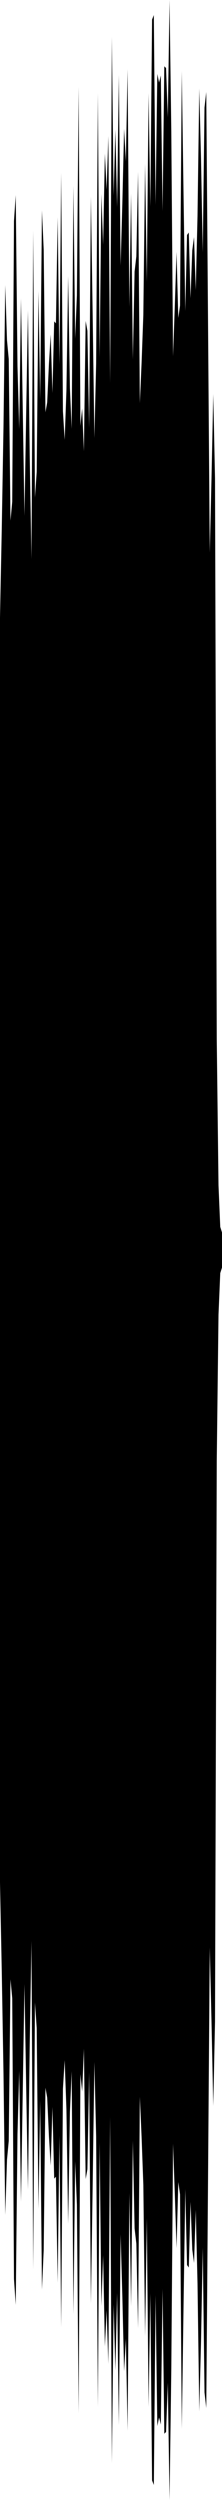 <?xml version="1.0" encoding="utf-8"?>
<svg xmlns="http://www.w3.org/2000/svg" preserveAspectRatio="none" viewBox="0 -25.733 6.35 71.466">
  <path d="m0-8.075.05-2.527.05-2.94.05-4.041.05 1.573.05.542.05 4.618.05-.542.05-8.021.05-.742.05 4.886.05 1.802.05-3.735.05 3.098.05 3.119.05-3.013.05-2.861.05 4.15.05 2.957.05-9.389L1-11.51l.05-.732.05-5.165.05 3.091.05-5.403.05 1.128.05 4.645.05-.286.05-1.105.05-.835.05 1.674.05-2.048.05.056.05-3.034.05 4.208.05-5.477.05 6.815.05.819.05-1.41.05-3.271.05 3.196.05 1.169.05-6.945.05 4.368.05-1.24.05-5.962.05 9.694.05-.498.05 1.226.05-3.727.05.282.05 2.772.05-6.611.05 3.337.05 3.568.05-2.125.05-7.734.05 7.558.05-4.675.05 1.451.05-2.606.05 1.035.05-1.537.05 7.063.05-9.896.05 4.531.05-1.885.05 2.214.05-3.773.05 5.45.05-1.783.05-2.13.05.932.05-2.632.05 6.794.05-3.237.05 4.738.05-2.511.05-.435.05-2.418.05 6.615.05-1.146.05-1.371.05-4.324.05 3.377.05-5.396.05 3.24.05-5.346.05-.13.05 5.427.05-3.743.05.248.05-.205.05 3.878.05-4.14.05.051.05 1.408.05-3.354.05 3.752.05 6.434.05-1.424.05-1.562.05 1.889.05-.354.05-6.702.05 3.517.05 3.339.05-2.171.05-.072.05 1.878.05-1.366.05-.382.05 1.516.05-2.117.05-3.644.05 1.998.05 2.688.05-4.143.05-.444.05 6.468L6-9.934l.05-2.124.05-2.41.05 2.412.05 16.032.05 4.174.05 1.189.05.161v1l-.05.161-.05 1.189-.05 4.174-.05 16.032-.05 2.412-.05-2.41L6 29.934l-.05 6.701-.05 6.468-.05-.444-.05-4.143-.05 2.688-.05 1.998-.05-3.644-.05-2.117-.05 1.516-.05-.382-.05-1.366-.05 1.878-.05-.072-.05-2.171-.05 3.339L5.2 43.7l-.05-6.702-.05-.354-.05 1.889L5 36.971l-.05-1.424-.05 6.434-.05 3.752-.05-3.354-.05 1.408-.05.051-.05-4.14-.05 3.878-.05-.205-.05.248-.05-3.743-.05 5.427-.05-.13-.05-5.346-.05 3.24-.05-5.396-.05 3.377-.05-4.324-.05-1.371L4 34.207l-.05 6.615-.05-2.418-.05-.435-.05-2.511-.05 4.738-.05-3.237-.05 6.794-.05-2.632-.05.932-.05-2.13-.05-1.783-.05 5.45-.05-3.773-.05 2.214-.05-1.885-.05 4.531-.05-9.896-.05 7.063-.05-1.537L3 41.342l-.05-2.606-.05 1.451-.05-4.675-.05 7.558-.05-7.734-.05-2.125-.05 3.568-.05 3.337-.05-6.611-.05 2.772-.05.282-.05-3.727-.05 1.226-.05-.498-.05 9.694-.05-5.962-.05-1.24-.05 4.368-.05-6.945L2 34.644l-.05 3.196-.05-3.271-.05-1.41-.05.819-.05 6.815-.05-5.477-.05 4.208-.05-3.034-.05.056-.05-2.048-.05 1.674-.05-.835-.05-1.105-.05-.286-.05 4.645-.05 1.128-.05-5.403-.05 3.091-.05-5.165L1 31.51l-.05 7.631-.05-9.389-.05 2.957-.05 4.15-.05-2.861-.05-3.013-.05 3.119-.05 3.098-.05-3.735-.05 1.802-.05 4.886-.05-.742-.05-8.021-.05-.542-.05 4.618-.05.542-.05 1.573-.05-4.041-.05-2.94L0 28.075z"/>
</svg>